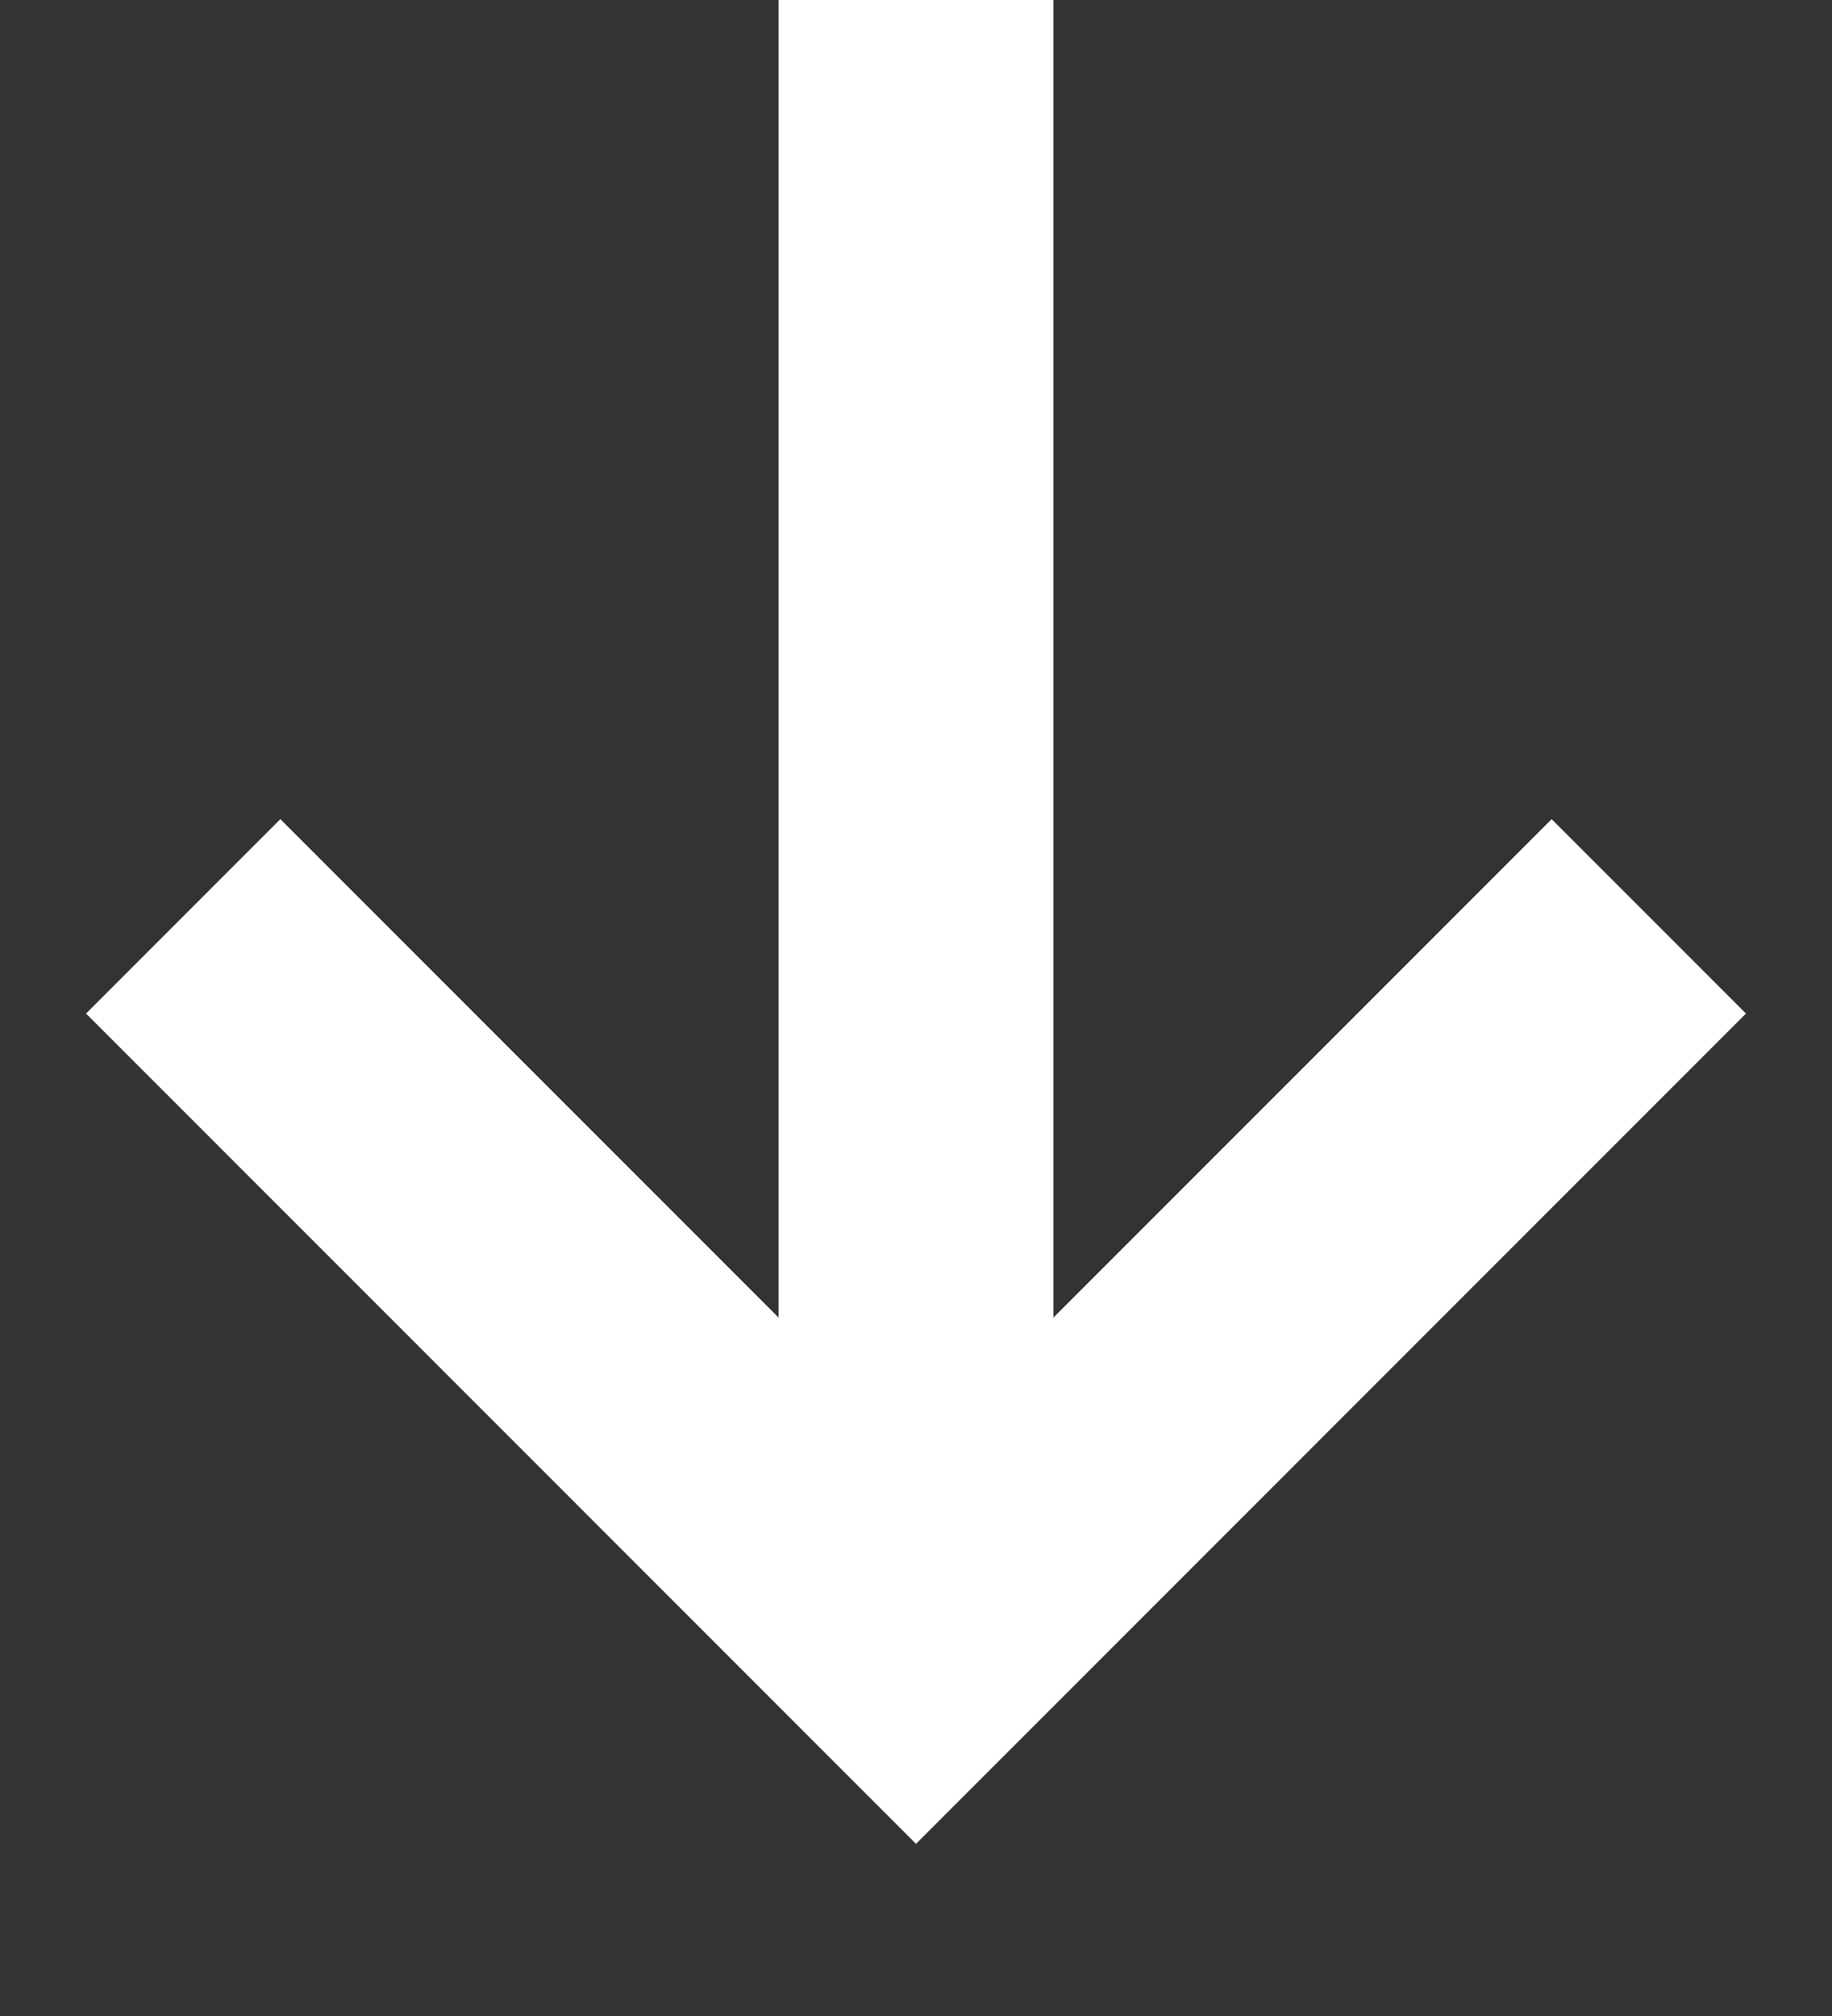 <svg width="10" height="11" viewBox="0 0 10 11" fill="none" xmlns="http://www.w3.org/2000/svg">
<rect x="0" y="0" width="10" height="11" fill="#333333" stroke="none"/>
<path d="M1 5L5 9L9 5" stroke="white" stroke-width="1.5"/>
<path d="M5 0V8.847" stroke="white" stroke-width="1.5"/>
</svg>
